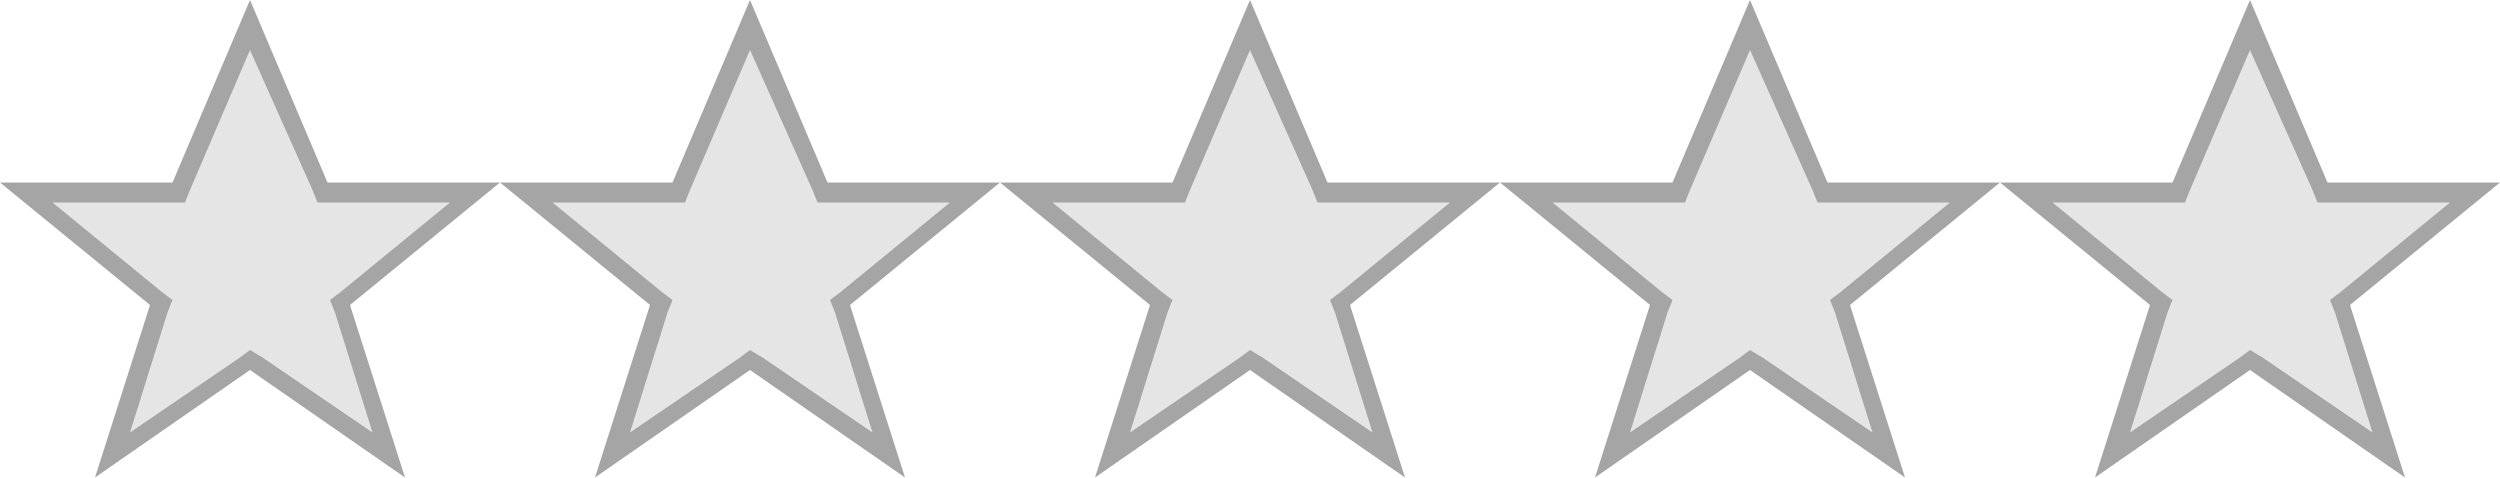 <svg version="1.1" id="Layer_1" xmlns="http://www.w3.org/2000/svg" xmlns:xlink="http://www.w3.org/1999/xlink" x="0px" y="0px"
	 viewBox="0 0 100 19.1" style="enable-background:new 0 0 100 19.1;" xml:space="preserve">
<style type="text/css">
	.st0{fill:#E5E5E5;}
	.st1{fill:#A5A5A5;}
</style>
<g>
	<g>
		<polygon class="st0" points="10,14.4 4.5,18.2 6.5,12.1 1.1,7.7 7.2,7.7 10,1 12.9,7.7 19,7.7 13.6,12.1 15.6,18.2 		"/>
		<path class="st1" d="M10,2l2.5,5.6l0.2,0.5h0.5H18l-4.4,3.6L13.2,12l0.2,0.5l1.5,4.8l-4.4-3L10,14l-0.4,0.3l-4.4,3l1.5-4.8L6.9,12
			l-0.4-0.3L2.1,8.1h4.8h0.5l0.2-0.5L10,2 M10,0L6.9,7.3H0l6,4.9l-2.2,6.9l6.2-4.3l6.2,4.3L14,12.2l6-4.9h-6.9L10,0L10,0z"/>
	</g>
	<g>
		<polygon class="st0" points="30,14.4 24.5,18.2 26.5,12.1 21.1,7.7 27.2,7.7 30,1 32.9,7.7 39,7.7 33.6,12.1 35.6,18.2 		"/>
		<path class="st1" d="M30,2l2.5,5.6l0.2,0.5h0.5H38l-4.4,3.6L33.2,12l0.2,0.5l1.5,4.8l-4.4-3L30,14l-0.4,0.3l-4.4,3l1.5-4.8
			l0.2-0.5l-0.4-0.3l-4.4-3.6h4.8h0.5l0.2-0.5L30,2 M30,0l-3.1,7.3H20l6,4.9l-2.2,6.9l6.2-4.3l6.2,4.3L34,12.2l6-4.9h-6.9L30,0L30,0
			z"/>
	</g>
	<g>
		<polygon class="st0" points="50,14.4 44.5,18.2 46.5,12.1 41.1,7.7 47.2,7.7 50,1 52.9,7.7 59,7.7 53.6,12.1 55.6,18.2 		"/>
		<path class="st1" d="M50,2l2.5,5.6l0.2,0.5h0.5H58l-4.4,3.6L53.2,12l0.2,0.5l1.5,4.8l-4.4-3L50,14l-0.4,0.3l-4.4,3l1.5-4.8
			l0.2-0.5l-0.4-0.3l-4.4-3.6h4.8h0.5l0.2-0.5L50,2 M50,0l-3.1,7.3H40l6,4.9l-2.2,6.9l6.2-4.3l6.2,4.3L54,12.2l6-4.9h-6.9L50,0L50,0
			z"/>
	</g>
	<g>
		<polygon class="st0" points="70,14.4 64.5,18.2 66.5,12.1 61.1,7.7 67.2,7.7 70,1 72.9,7.7 79,7.7 73.6,12.1 75.6,18.2 		"/>
		<path class="st1" d="M70,2l2.5,5.6l0.2,0.5h0.5H78l-4.4,3.6L73.2,12l0.2,0.5l1.5,4.8l-4.4-3L70,14l-0.4,0.3l-4.4,3l1.5-4.8
			l0.2-0.5l-0.4-0.3l-4.4-3.6h4.8h0.5l0.2-0.5L70,2 M70,0l-3.1,7.3H60l6,4.9l-2.2,6.9l6.2-4.3l6.2,4.3L74,12.2l6-4.9h-6.9L70,0L70,0
			z"/>
	</g>
	<g>
		<polygon class="st0" points="90,14.4 84.5,18.2 86.5,12.1 81.1,7.7 87.2,7.7 90,1 92.9,7.7 99,7.7 93.6,12.1 95.6,18.2 		"/>
		<path class="st1" d="M90,2l2.5,5.6l0.2,0.5h0.5H98l-4.4,3.6L93.2,12l0.2,0.5l1.5,4.8l-4.4-3L90,14l-0.4,0.3l-4.4,3l1.5-4.8
			l0.2-0.5l-0.4-0.3l-4.4-3.6h4.8h0.5l0.2-0.5L90,2 M90,0l-3.1,7.3H80l6,4.9l-2.2,6.9l6.2-4.3l6.2,4.3L94,12.2l6-4.9h-6.9L90,0L90,0
			z"/>
	</g>
</g>
</svg>
